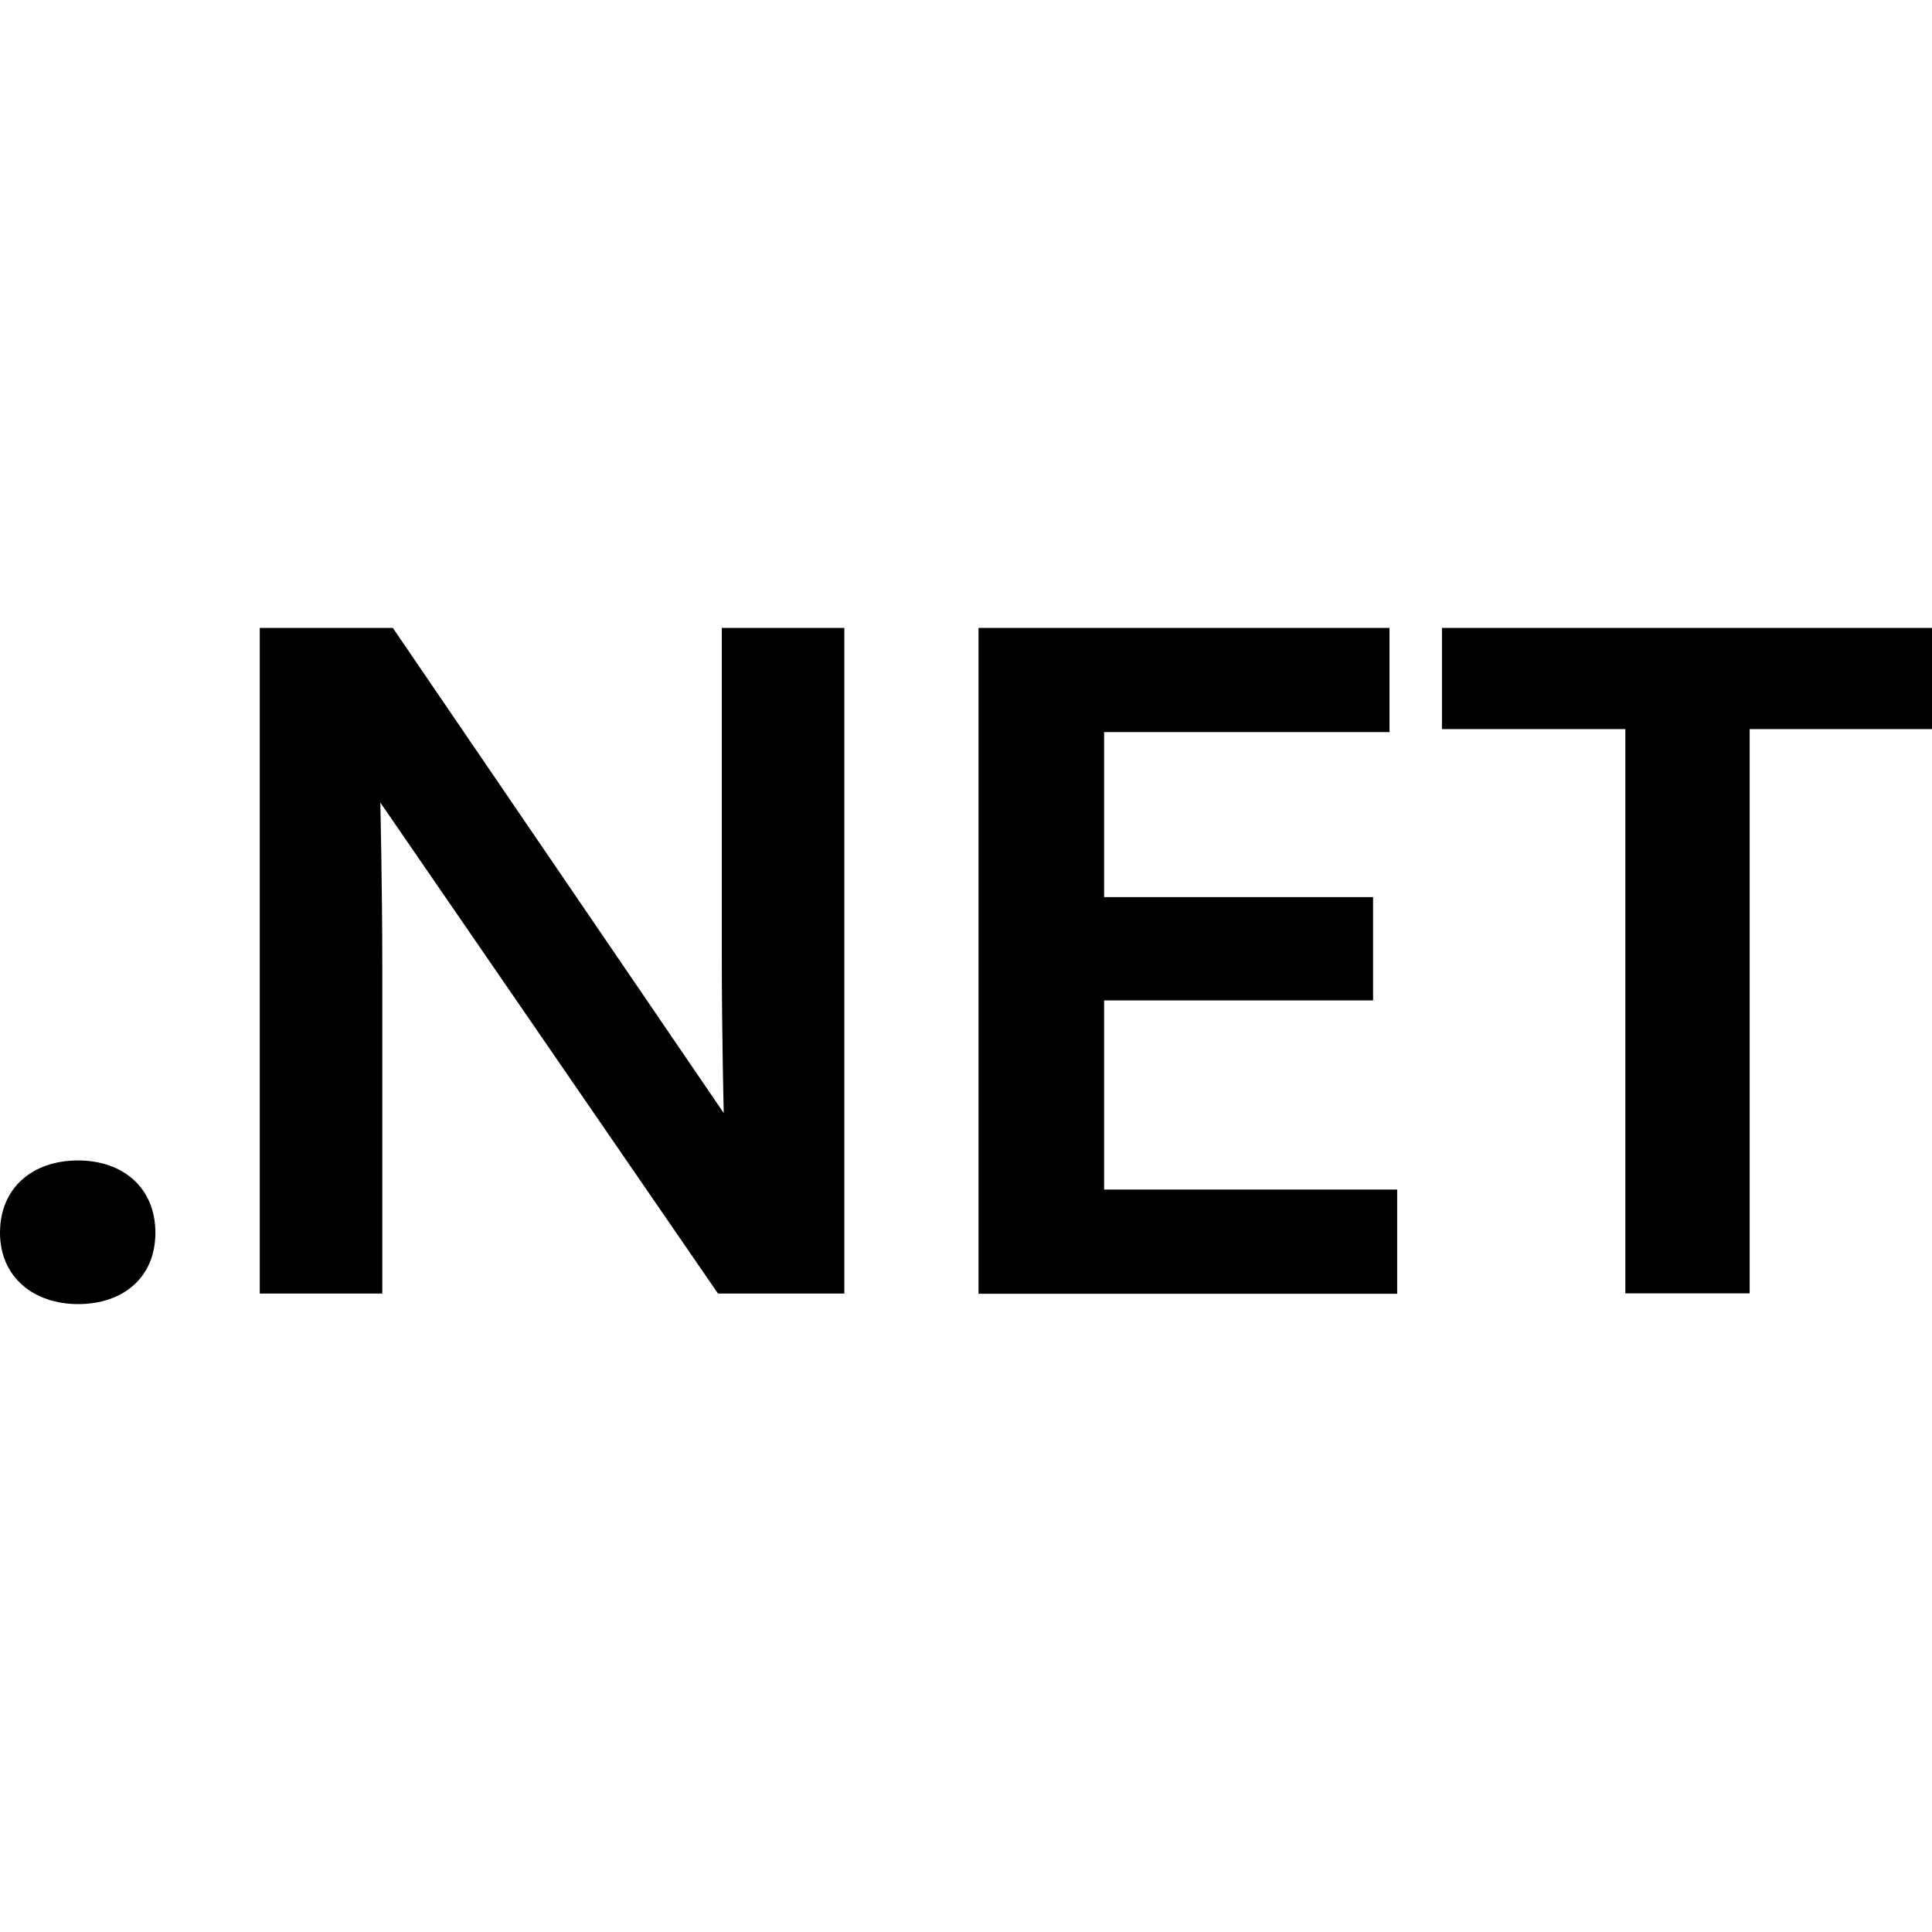 <svg width="40" height="40" viewBox="0 0 40 40" fill="none" xmlns="http://www.w3.org/2000/svg">
<g clip-path="url(#clip0_1515_2429)">
<path d="M1.618 24.026C2.537 24.026 3.217 24.584 3.217 25.522C3.217 26.461 2.537 27 1.618 27C0.698 27 0 26.442 0 25.522C0 24.603 0.661 24.026 1.618 24.026Z" fill="black"/>
<path d="M8.133 13L14.984 23.044C14.984 23.044 14.944 21.426 14.944 19.789V13H17.481V26.782H14.866L7.874 16.616C7.874 16.616 7.915 18.375 7.915 20.011V26.782H5.378V13H8.133Z" fill="black"/>
<path d="M28.768 13V15.157H22.859V18.574H28.428V20.713H22.859V24.628H28.927V26.786H20.259V13H28.765H28.768Z" fill="black"/>
<path d="M29.854 15.095V13H40V15.095H36.225V26.778H33.651V15.095H29.858H29.854Z" fill="black"/>
</g>
<defs>
<clipPath id="clip0_1515_2429">
<rect width="40" height="14" fill="white" transform="translate(0 13)"/>
</clipPath>
</defs>
</svg>
